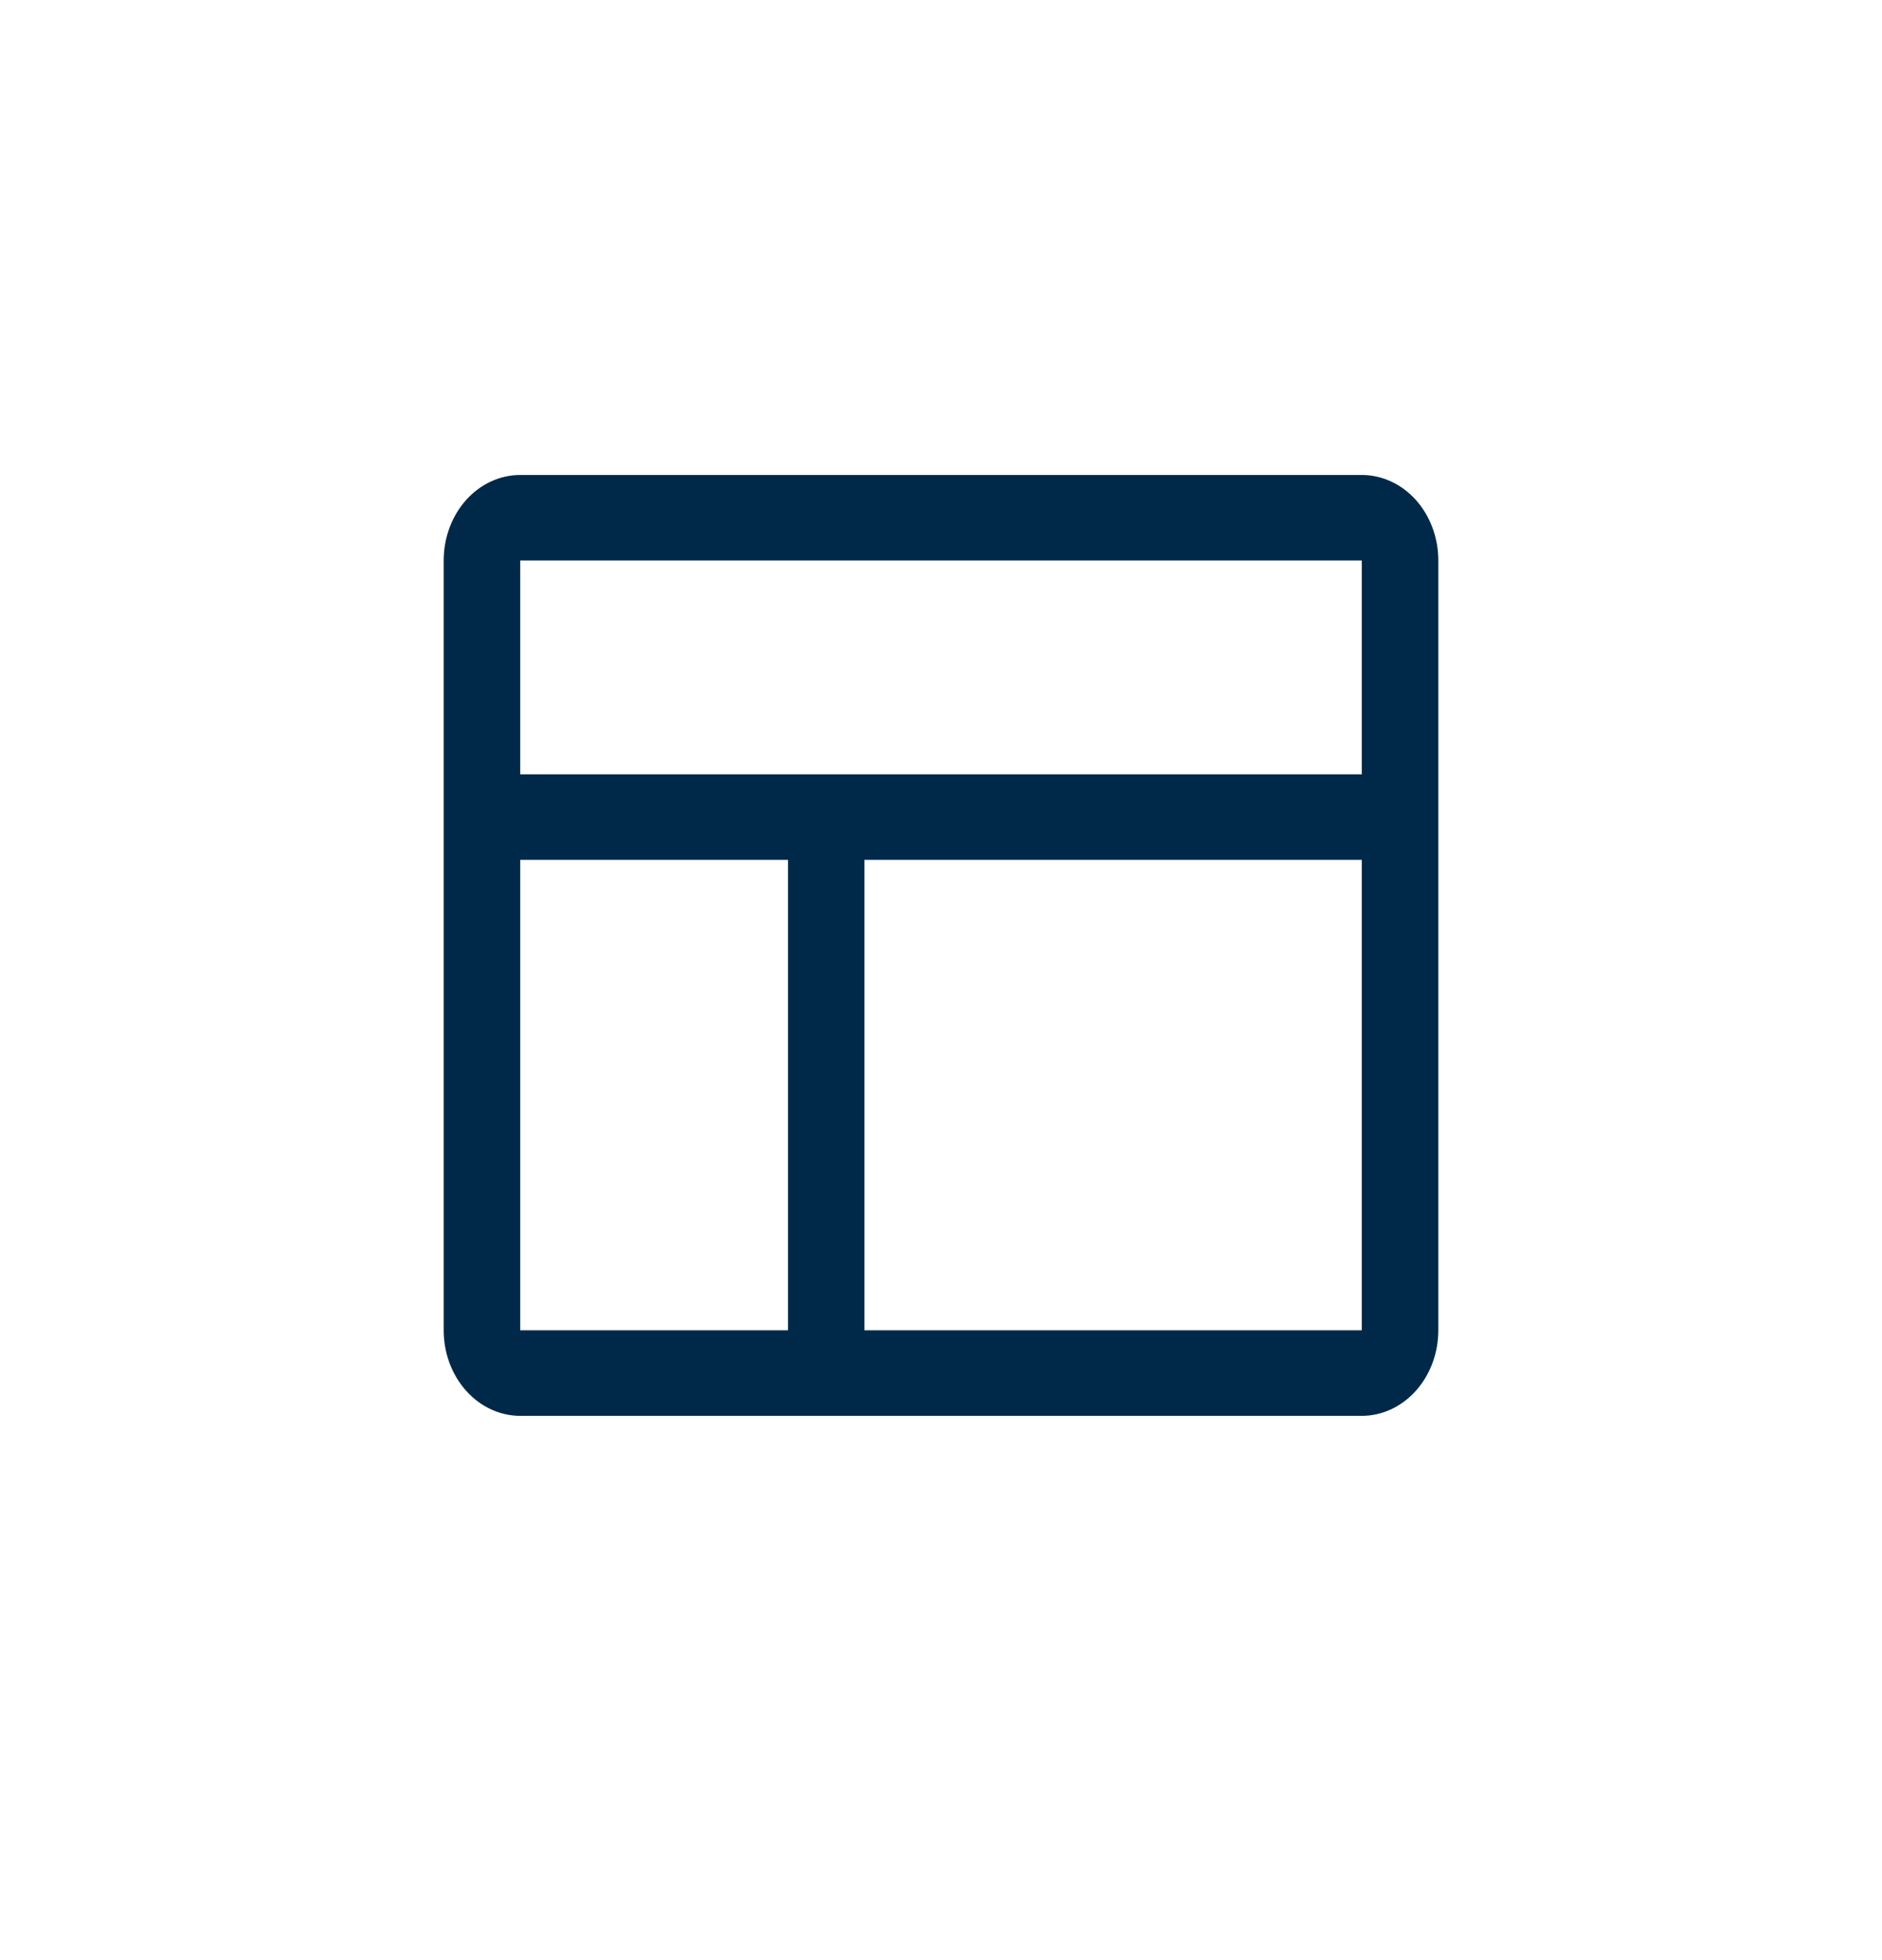 <?xml version="1.0" encoding="UTF-8"?> <svg xmlns="http://www.w3.org/2000/svg" width="24" height="25" viewBox="0 0 24 25" fill="none"><path d="M17.366 6.058H6.634C6.375 6.058 6.127 6.173 5.944 6.377C5.761 6.582 5.658 6.859 5.658 7.149V16.967C5.658 17.256 5.761 17.534 5.944 17.738C6.127 17.943 6.375 18.058 6.634 18.058H17.366C17.625 18.058 17.873 17.943 18.056 17.738C18.239 17.534 18.342 17.256 18.342 16.967V7.149C18.342 6.859 18.239 6.582 18.056 6.377C17.873 6.173 17.625 6.058 17.366 6.058ZM17.366 7.149V9.876H6.634V7.149H17.366ZM6.634 10.967H10.049V16.967H6.634V10.967ZM17.366 16.967H11.024V10.967H17.366V16.967Z" fill="#002949"></path></svg> 